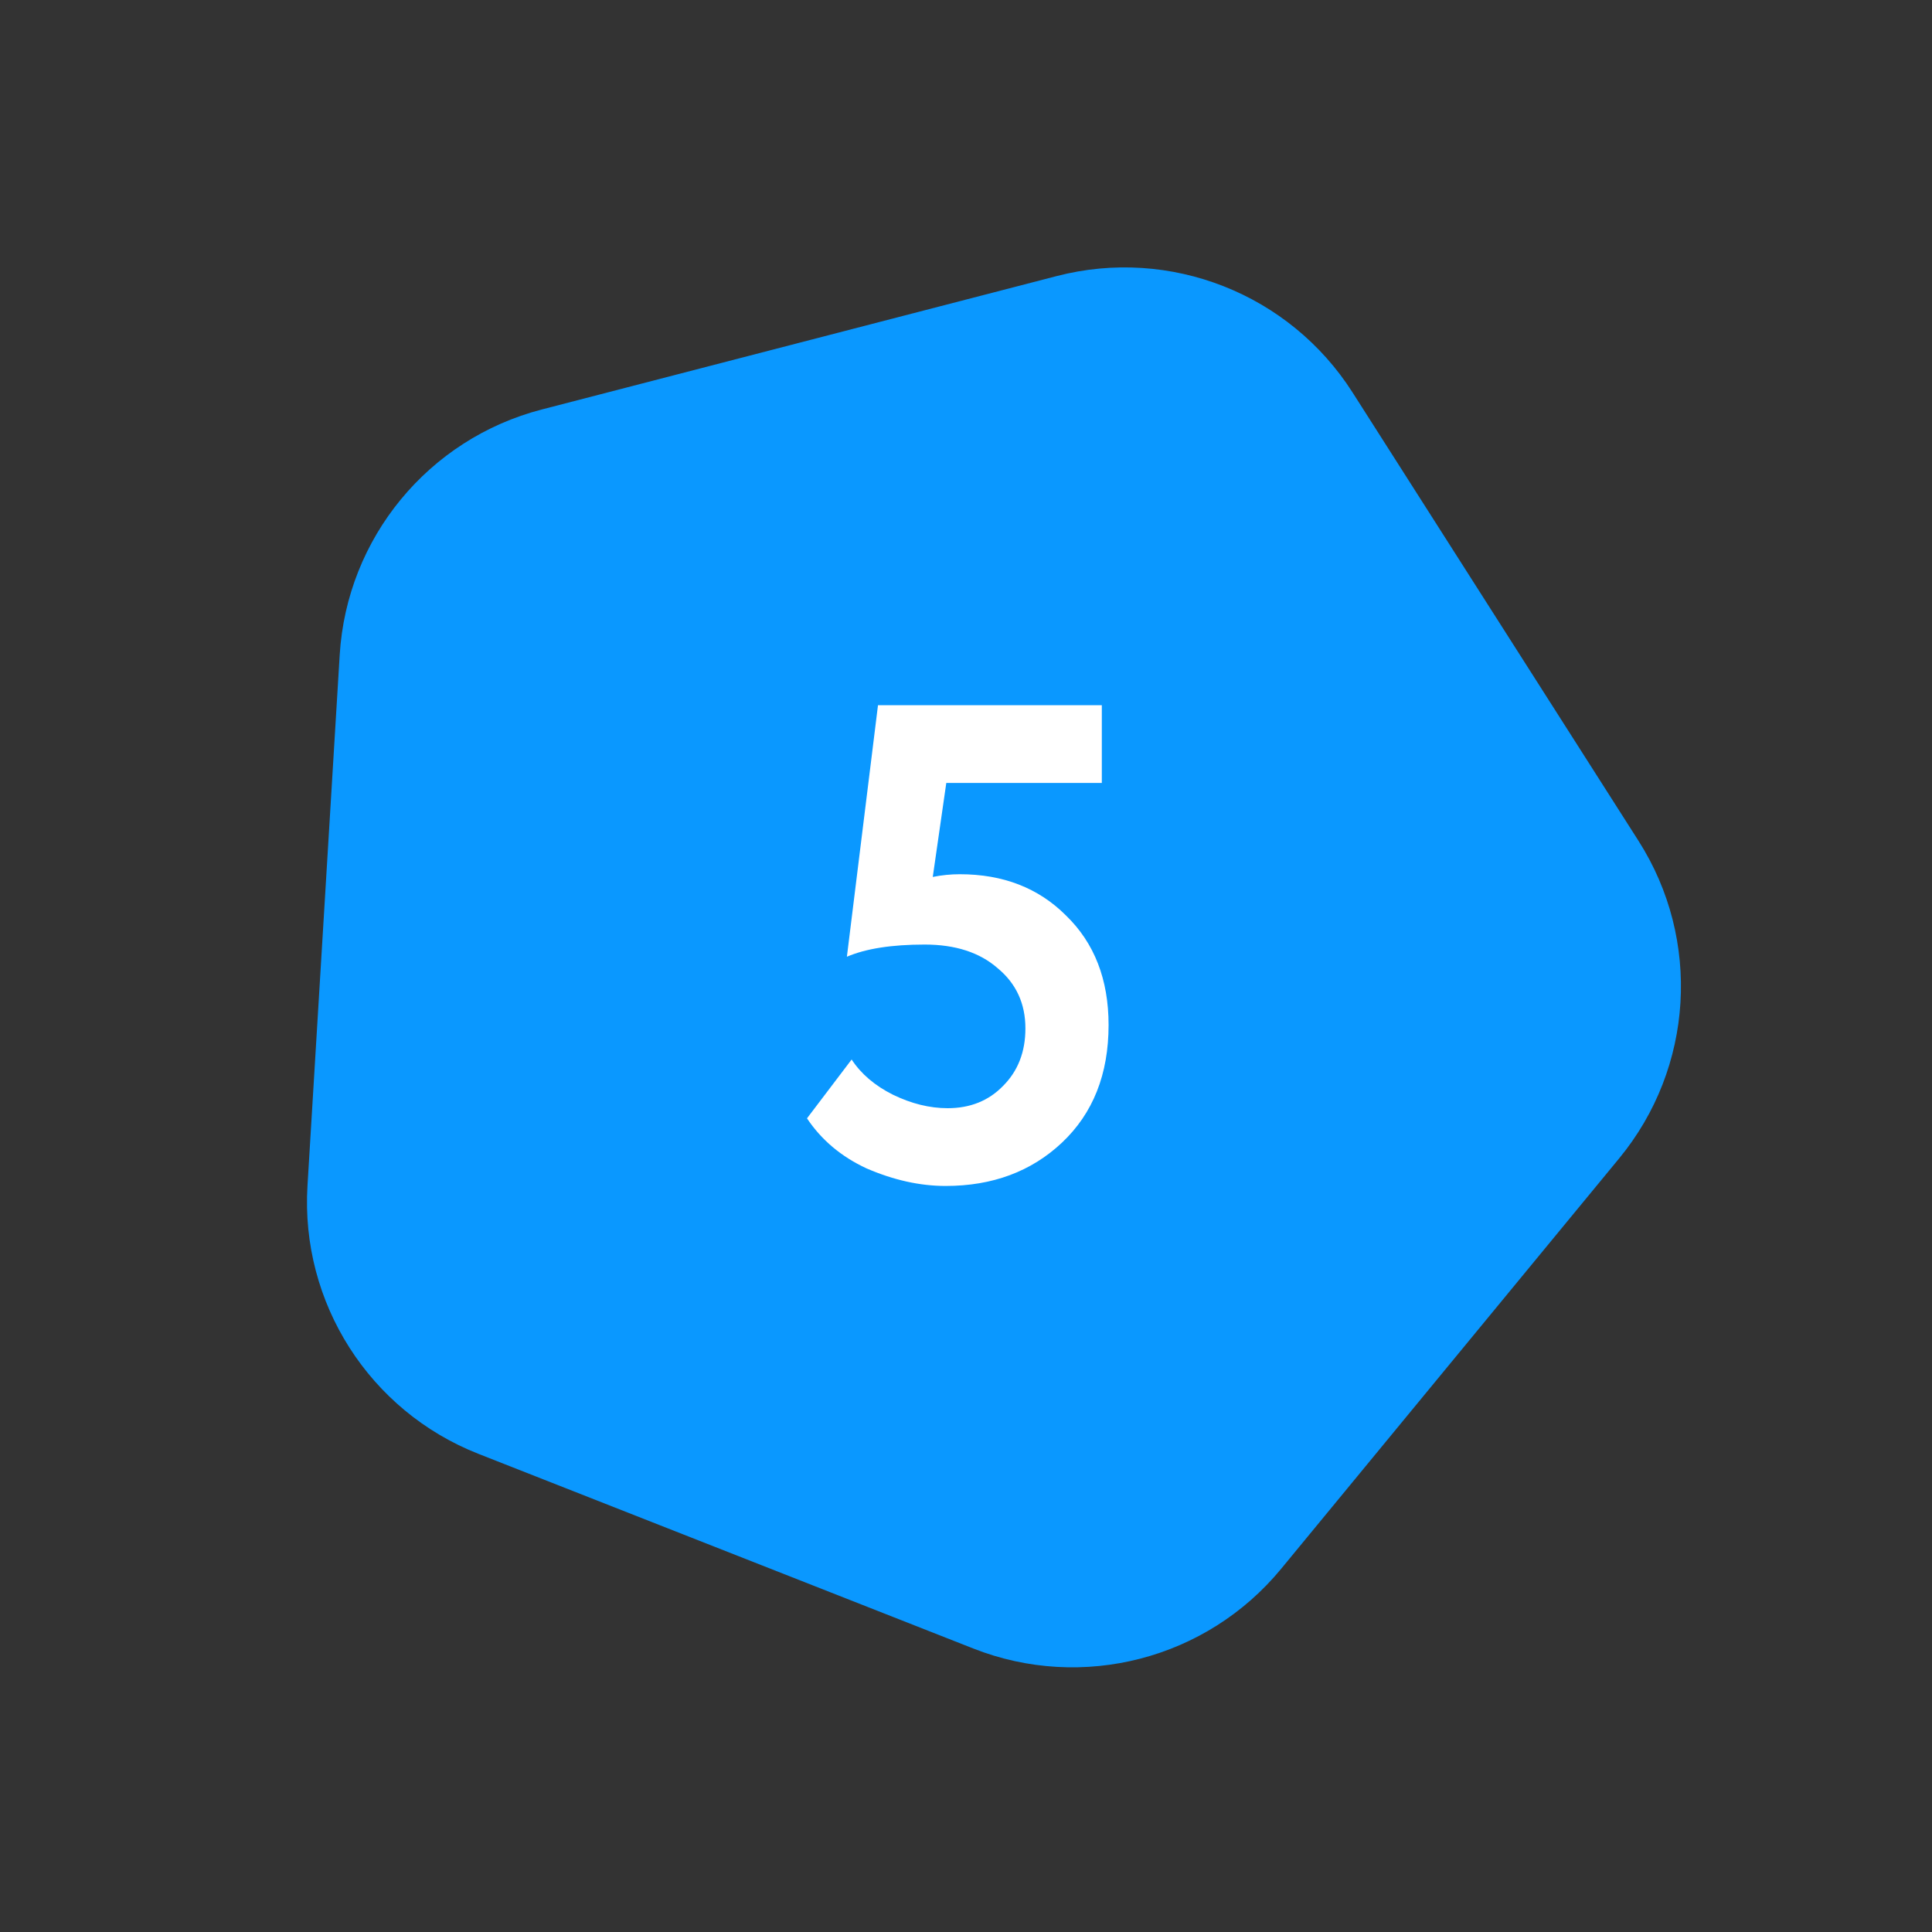 <?xml version="1.0" encoding="UTF-8"?> <svg xmlns="http://www.w3.org/2000/svg" width="100" height="100" viewBox="0 0 100 100" fill="none"><rect x="0" y="0" width="100" height="100" fill="#333333" stroke="none"/> <path d="M66.312 81.201C62.457 85.882 56.025 87.549 50.381 85.328L24.764 75.251C19.12 73.031 15.548 67.429 15.915 61.375L17.583 33.898C17.951 27.844 22.175 22.715 28.046 21.194L54.693 14.29C60.565 12.768 66.748 15.201 70.009 20.315L84.81 43.524C88.071 48.638 87.668 55.27 83.812 59.952L66.312 81.201Z" fill="#0A98FF"></path> <path d="M43.835 49.52L45.445 36.5H57.03V40.525H48.98L48.28 45.39C48.747 45.296 49.213 45.25 49.68 45.25C51.92 45.25 53.752 45.961 55.175 47.385C56.645 48.808 57.38 50.698 57.38 53.055C57.38 55.598 56.575 57.628 54.965 59.145C53.378 60.638 51.372 61.385 48.945 61.385C47.615 61.385 46.25 61.081 44.85 60.475C43.543 59.868 42.517 59.005 41.77 57.885L44.08 54.84C44.57 55.586 45.282 56.193 46.215 56.66C47.172 57.126 48.117 57.36 49.05 57.36C50.217 57.36 51.173 56.975 51.92 56.205C52.69 55.435 53.075 54.443 53.075 53.23C53.075 51.946 52.597 50.908 51.64 50.115C50.707 49.298 49.447 48.89 47.86 48.89C46.157 48.89 44.815 49.1 43.835 49.52Z" fill="white"></path> </svg> 